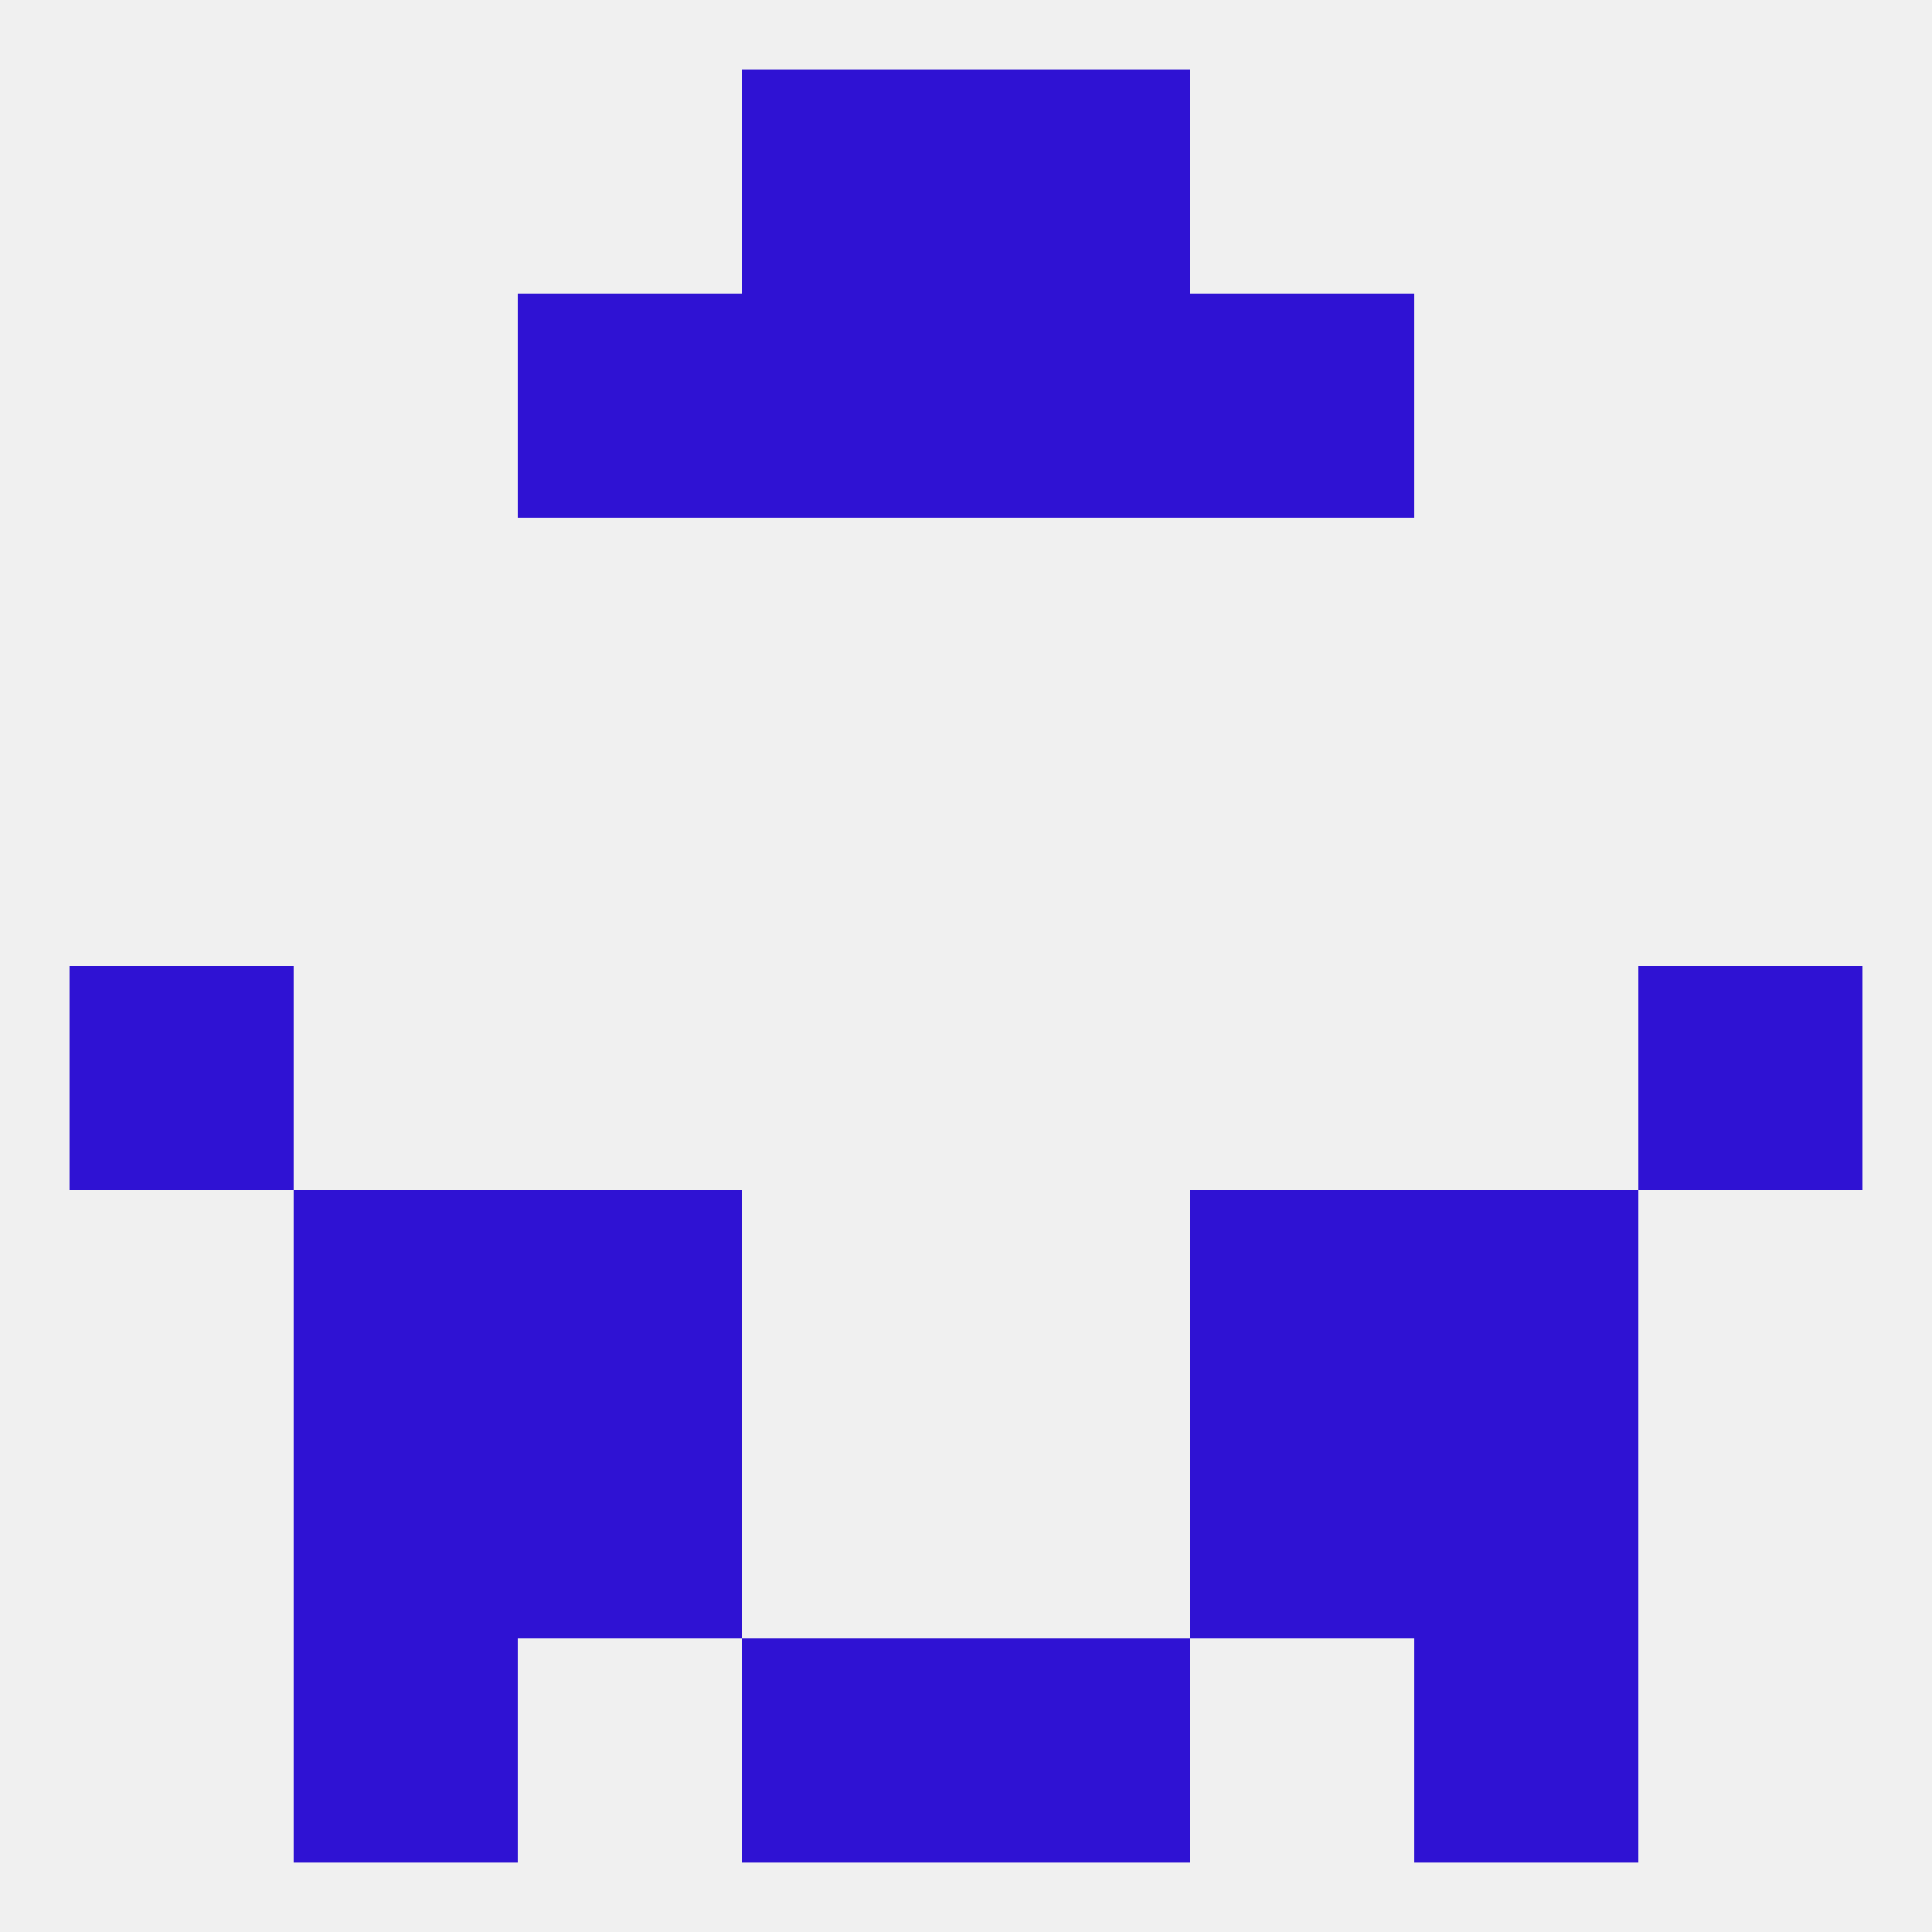 
<!--   <?xml version="1.0"?> -->
<svg version="1.1" baseprofile="full" xmlns="http://www.w3.org/2000/svg" xmlns:xlink="http://www.w3.org/1999/xlink" xmlns:ev="http://www.w3.org/2001/xml-events" width="250" height="250" viewBox="0 0 250 250" >
	<rect width="100%" height="100%" fill="rgba(240,240,240,255)"/>

	<rect x="183" y="212" width="29" height="29" fill="rgba(47,18,211,255)"/>
	<rect x="96" y="212" width="29" height="29" fill="rgba(47,18,211,255)"/>
	<rect x="125" y="212" width="29" height="29" fill="rgba(47,18,211,255)"/>
	<rect x="38" y="212" width="29" height="29" fill="rgba(47,18,211,255)"/>
	<rect x="154" y="38" width="29" height="29" fill="rgba(47,18,211,255)"/>
	<rect x="96" y="38" width="29" height="29" fill="rgba(47,18,211,255)"/>
	<rect x="125" y="38" width="29" height="29" fill="rgba(47,18,211,255)"/>
	<rect x="67" y="38" width="29" height="29" fill="rgba(47,18,211,255)"/>
	<rect x="96" y="9" width="29" height="29" fill="rgba(47,18,211,255)"/>
	<rect x="125" y="9" width="29" height="29" fill="rgba(47,18,211,255)"/>
	<rect x="9" y="125" width="29" height="29" fill="rgba(47,18,211,255)"/>
	<rect x="212" y="125" width="29" height="29" fill="rgba(47,18,211,255)"/>
	<rect x="67" y="154" width="29" height="29" fill="rgba(47,18,211,255)"/>
	<rect x="154" y="154" width="29" height="29" fill="rgba(47,18,211,255)"/>
	<rect x="38" y="154" width="29" height="29" fill="rgba(47,18,211,255)"/>
	<rect x="183" y="154" width="29" height="29" fill="rgba(47,18,211,255)"/>
	<rect x="183" y="183" width="29" height="29" fill="rgba(47,18,211,255)"/>
	<rect x="67" y="183" width="29" height="29" fill="rgba(47,18,211,255)"/>
	<rect x="154" y="183" width="29" height="29" fill="rgba(47,18,211,255)"/>
	<rect x="38" y="183" width="29" height="29" fill="rgba(47,18,211,255)"/>
</svg>